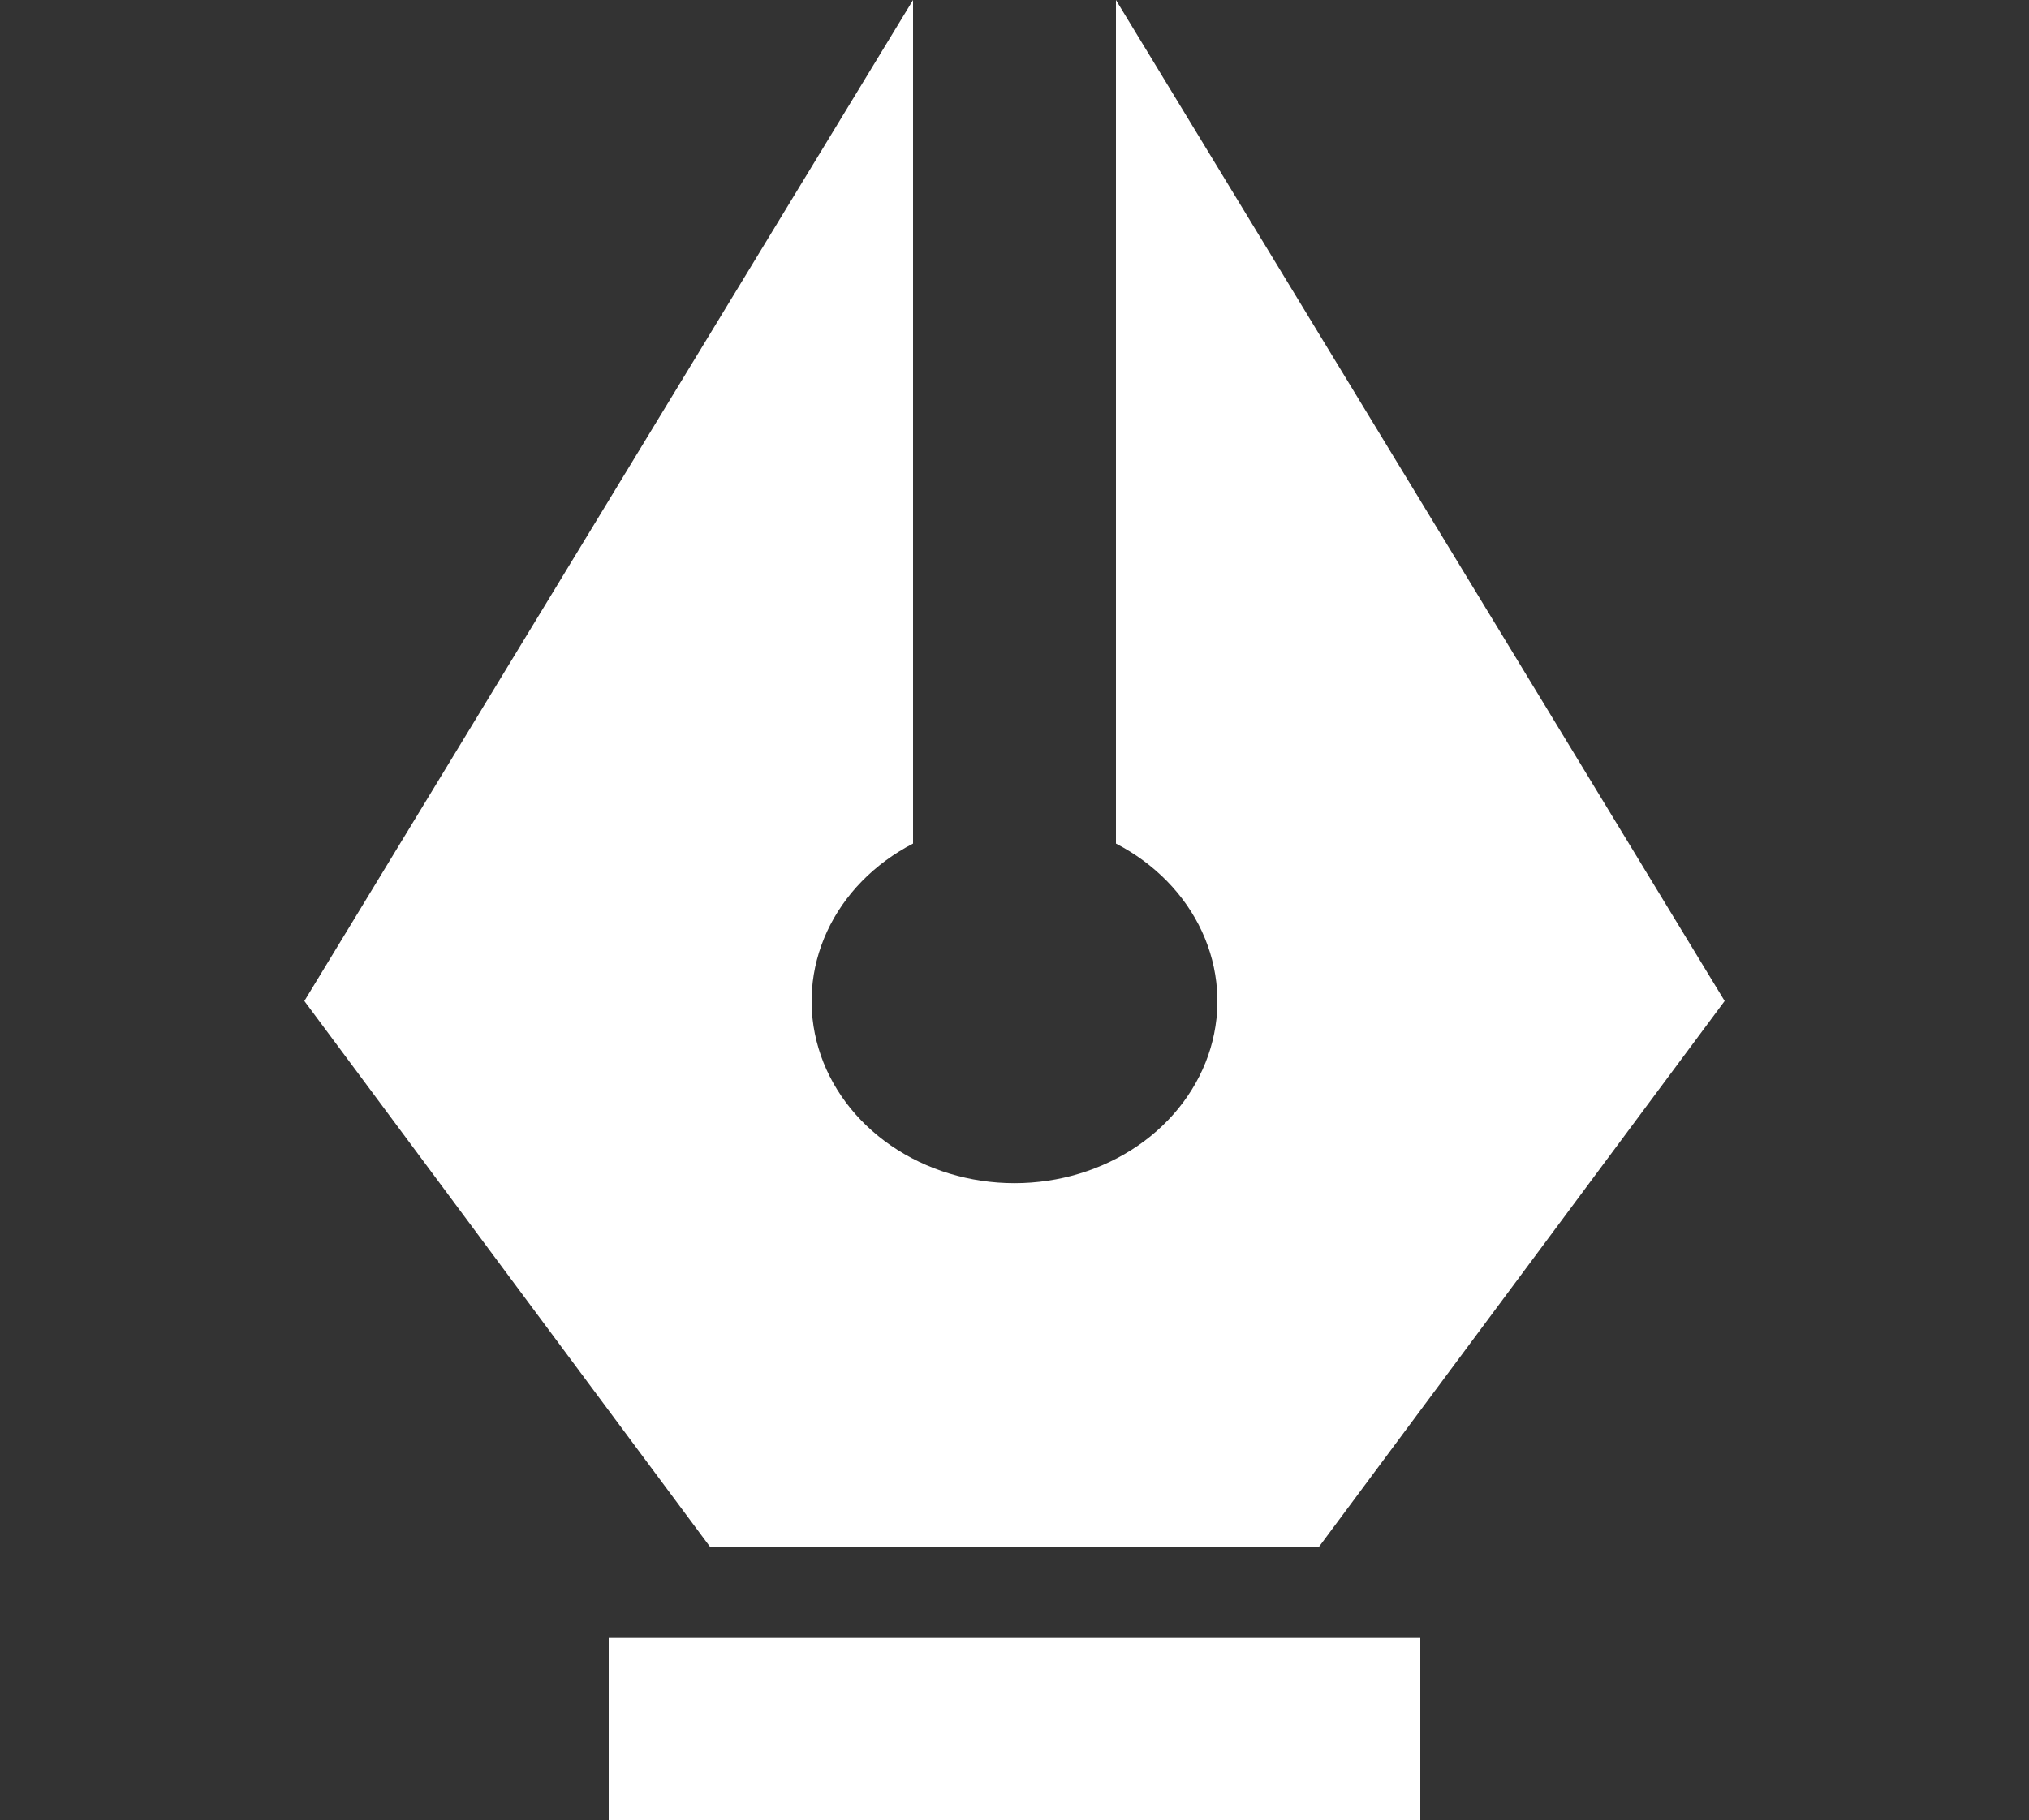 <svg width="107" height="96" viewBox="0 0 107 96" fill="none" xmlns="http://www.w3.org/2000/svg">
<rect x="0" y="0" width="107" height="96" fill="#333333" stroke="none"/>
<path d="M58.85 44.496V0L90.95 52.8L69.55 81.6H37.45L16.05 52.8L48.15 0V44.496C46.11 45.553 44.516 47.184 43.614 49.136C42.713 51.089 42.555 53.253 43.165 55.294C43.774 57.336 45.118 59.139 46.986 60.426C48.855 61.712 51.145 62.41 53.5 62.41C55.855 62.41 58.145 61.712 60.014 60.426C61.883 59.139 63.226 57.336 63.836 55.294C64.445 53.253 64.287 51.089 63.386 49.136C62.484 47.184 60.89 45.553 58.85 44.496ZM32.1 86.4H74.9V96H32.1V86.4Z" fill="white"/>
</svg>
